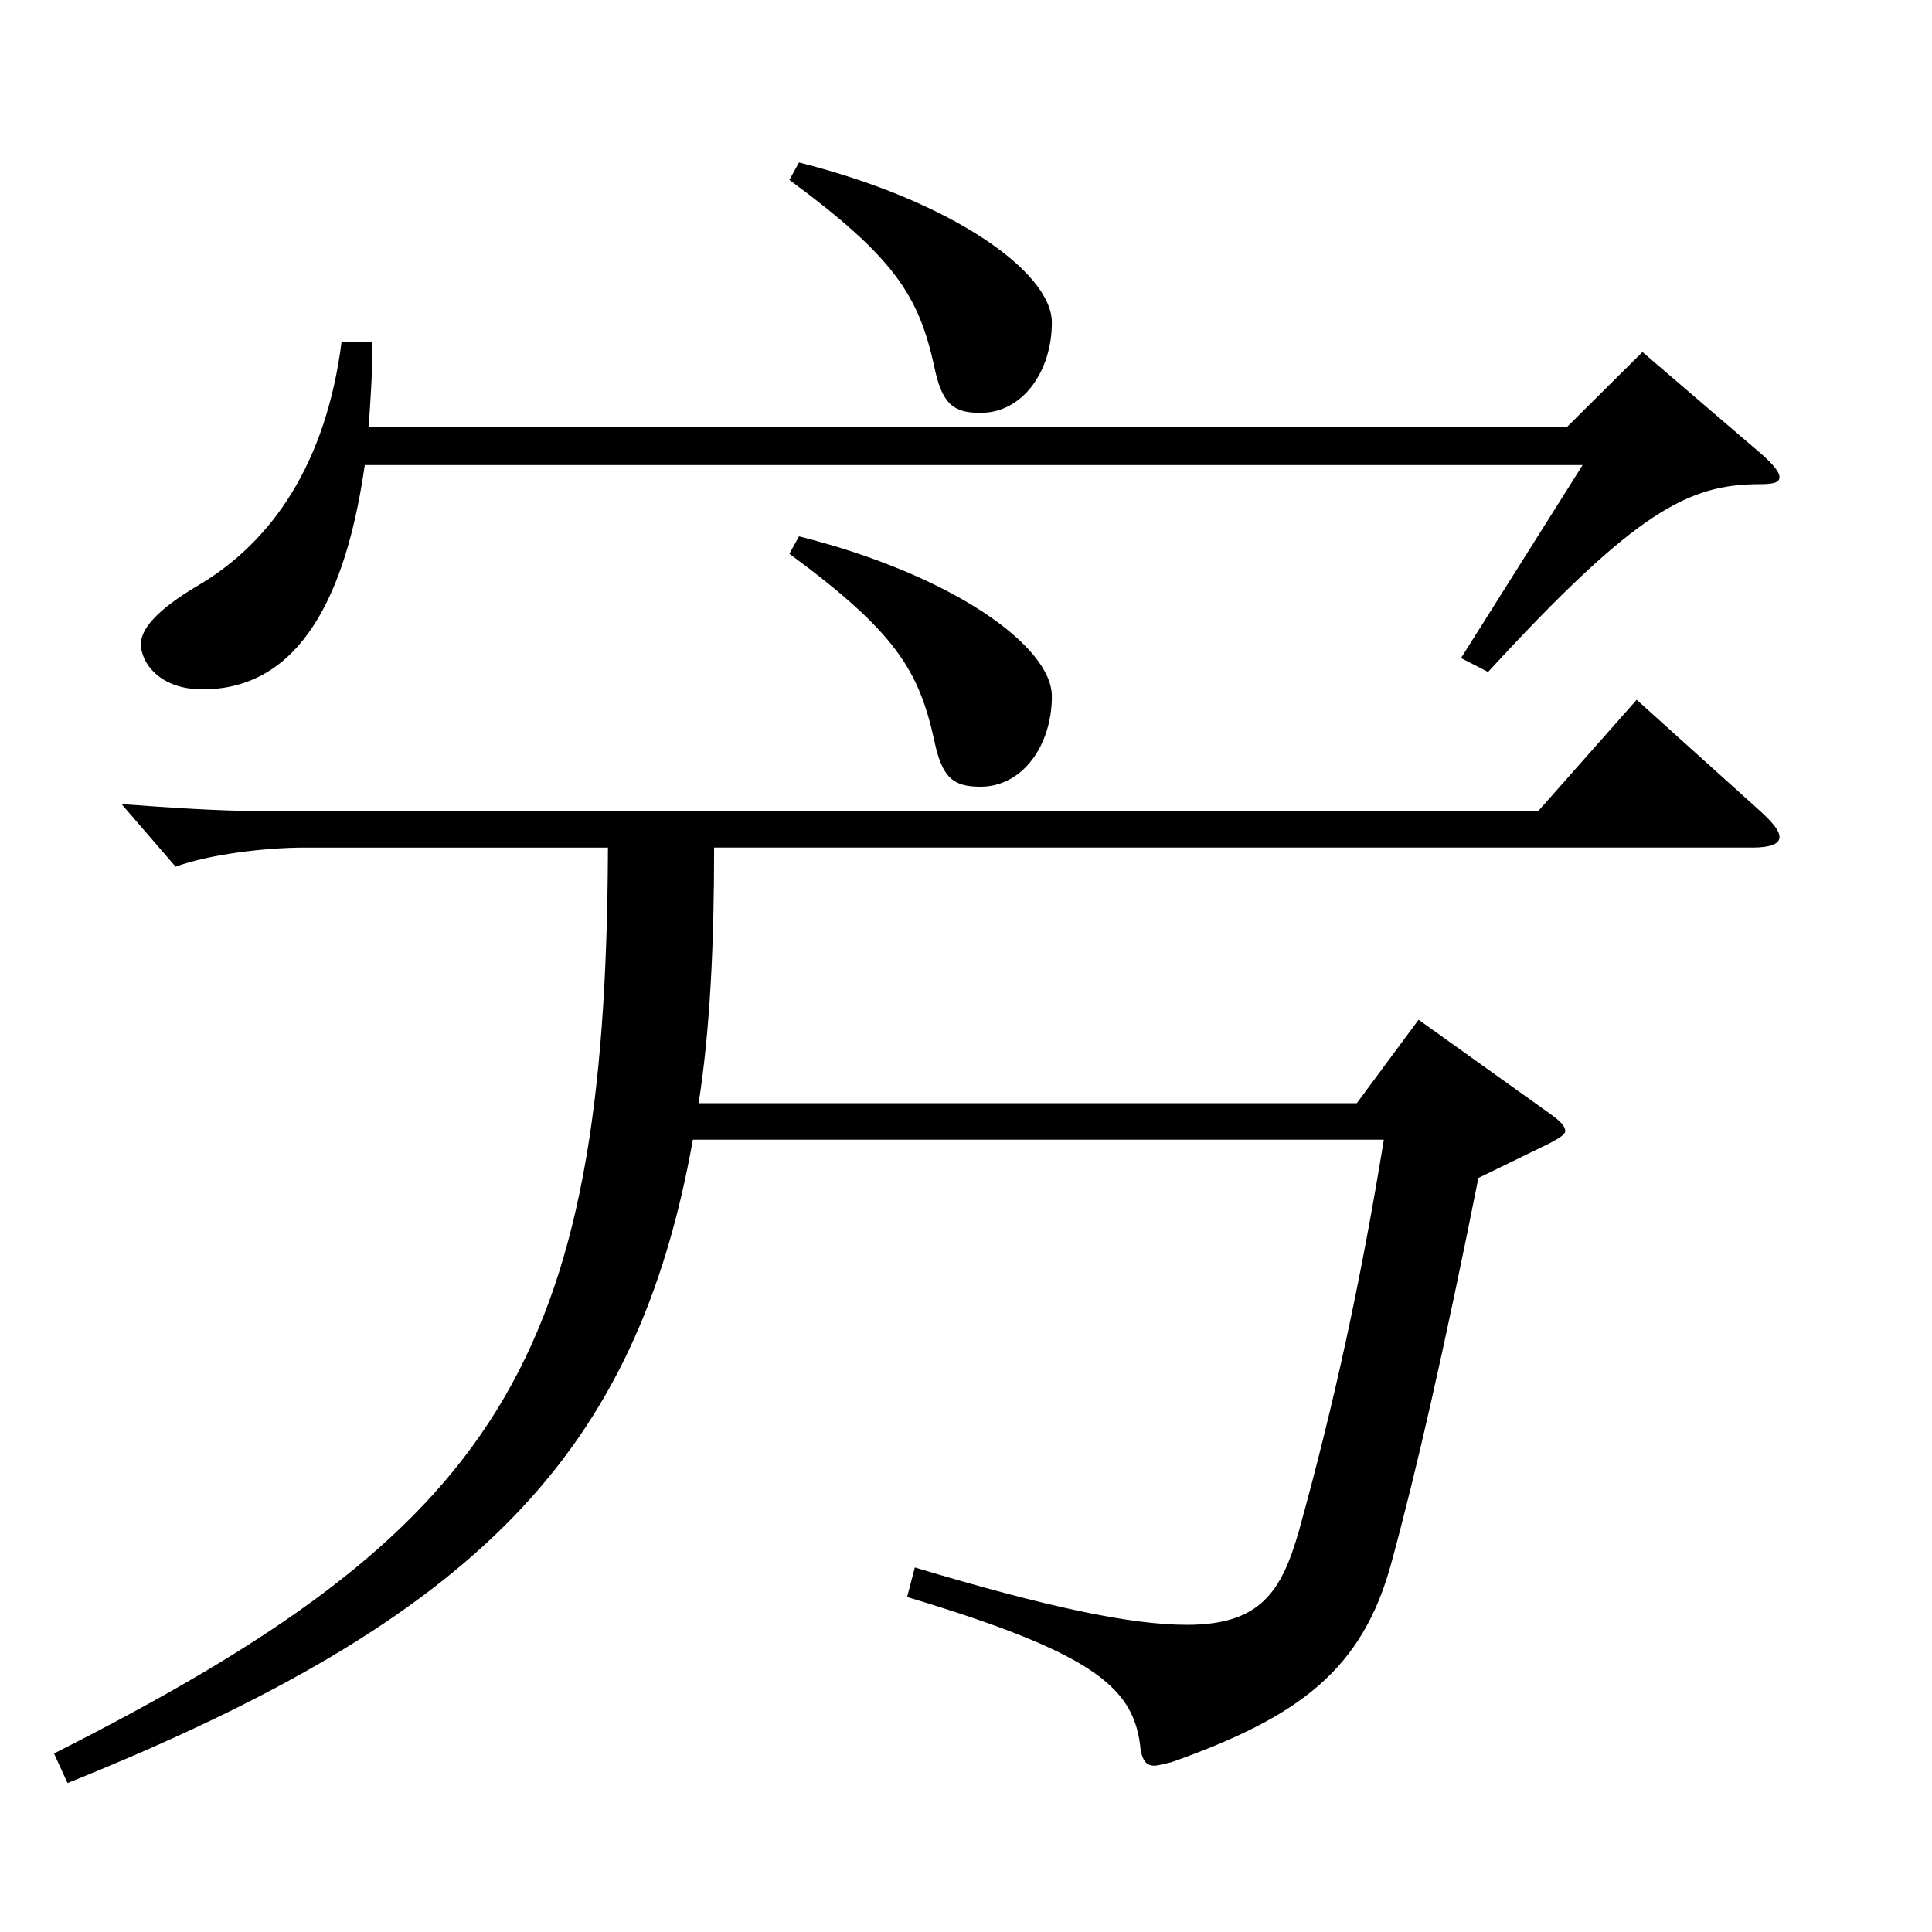 <?xml version="1.0" encoding="utf-8"?>
<!-- Generator: Adobe Illustrator 16.0.0, SVG Export Plug-In . SVG Version: 6.00 Build 0)  -->
<!DOCTYPE svg PUBLIC "-//W3C//DTD SVG 1.1//EN" "http://www.w3.org/Graphics/SVG/1.1/DTD/svg11.dtd">
<svg version="1.1" id="图层_1" xmlns="http://www.w3.org/2000/svg" xmlns:xlink="http://www.w3.org/1999/xlink" x="0px" y="0px"
	 width="1000px" height="1000px" viewBox="0 0 1000 1000" enable-background="new 0 0 1000 1000" xml:space="preserve">
<path d="M27.963,907.604c229.769-116.099,285.712-201.599,286.711-468.896H157.832c-20.979,0-49.95,3.6-66.933,9.899l-27.972-32.399
	c24.975,1.8,49.949,3.6,72.926,3.6h660.335l50.948-57.6l62.937,56.7c6.993,6.3,10.989,10.8,10.989,14.399
	c0,3.601-4.995,5.4-13.986,5.4H369.618c0,49.5-1.998,93.6-7.992,132.299h340.657l31.968-43.199l67.932,48.6
	c4.994,3.6,7.991,6.3,7.991,9c0,1.8-2.997,3.6-7.991,6.3l-36.963,18c-17.982,89.999-31.968,151.198-44.955,198.898
	c-14.984,55.8-47.951,80.1-113.885,103.499c-3.996,0.9-6.993,1.8-8.991,1.8c-3.996,0-5.994-2.699-6.993-8.1
	c-2.997-31.5-21.978-49.5-120.878-79.199l3.996-15.3c68.931,20.699,111.887,29.699,140.858,29.699c37.961,0,48.95-17.1,57.941-48.6
	c17.981-64.8,31.968-128.699,43.955-202.498H358.63C329.658,751.904,247.741,837.404,34.956,922.903L27.963,907.604z
	 M192.797,176.809c0,15.3-0.999,30.6-1.998,44.1h620.374l38.961-38.699l61.938,53.1c5.994,5.399,8.991,9,8.991,11.699
	c0,2.7-2.997,3.601-9.99,3.601c-36.963,0-63.936,13.5-140.857,97.199l-13.986-7.2l62.937-99.899H188.801
	c-7.992,55.8-27.972,116.1-83.916,116.1c-22.977,0-31.968-14.4-31.968-23.4c0-7.199,6.993-17.1,29.971-30.6
	c37.961-22.5,65.933-62.999,73.925-125.999H192.797z M413.574,84.109c78.92,19.8,130.868,56.699,130.868,82.8
	c0,25.199-14.985,46.799-36.963,46.799c-13.986,0-19.98-4.5-23.976-24.3c-7.992-35.999-19.98-55.799-74.925-96.299L413.574,84.109z
	 M413.574,277.608c78.92,19.8,130.868,56.699,130.868,82.799c0,25.2-14.985,46.8-36.963,46.8c-13.986,0-19.98-4.5-23.976-24.3
	c-7.992-36-19.98-55.8-74.925-96.299L413.574,277.608z"/>
</svg>

